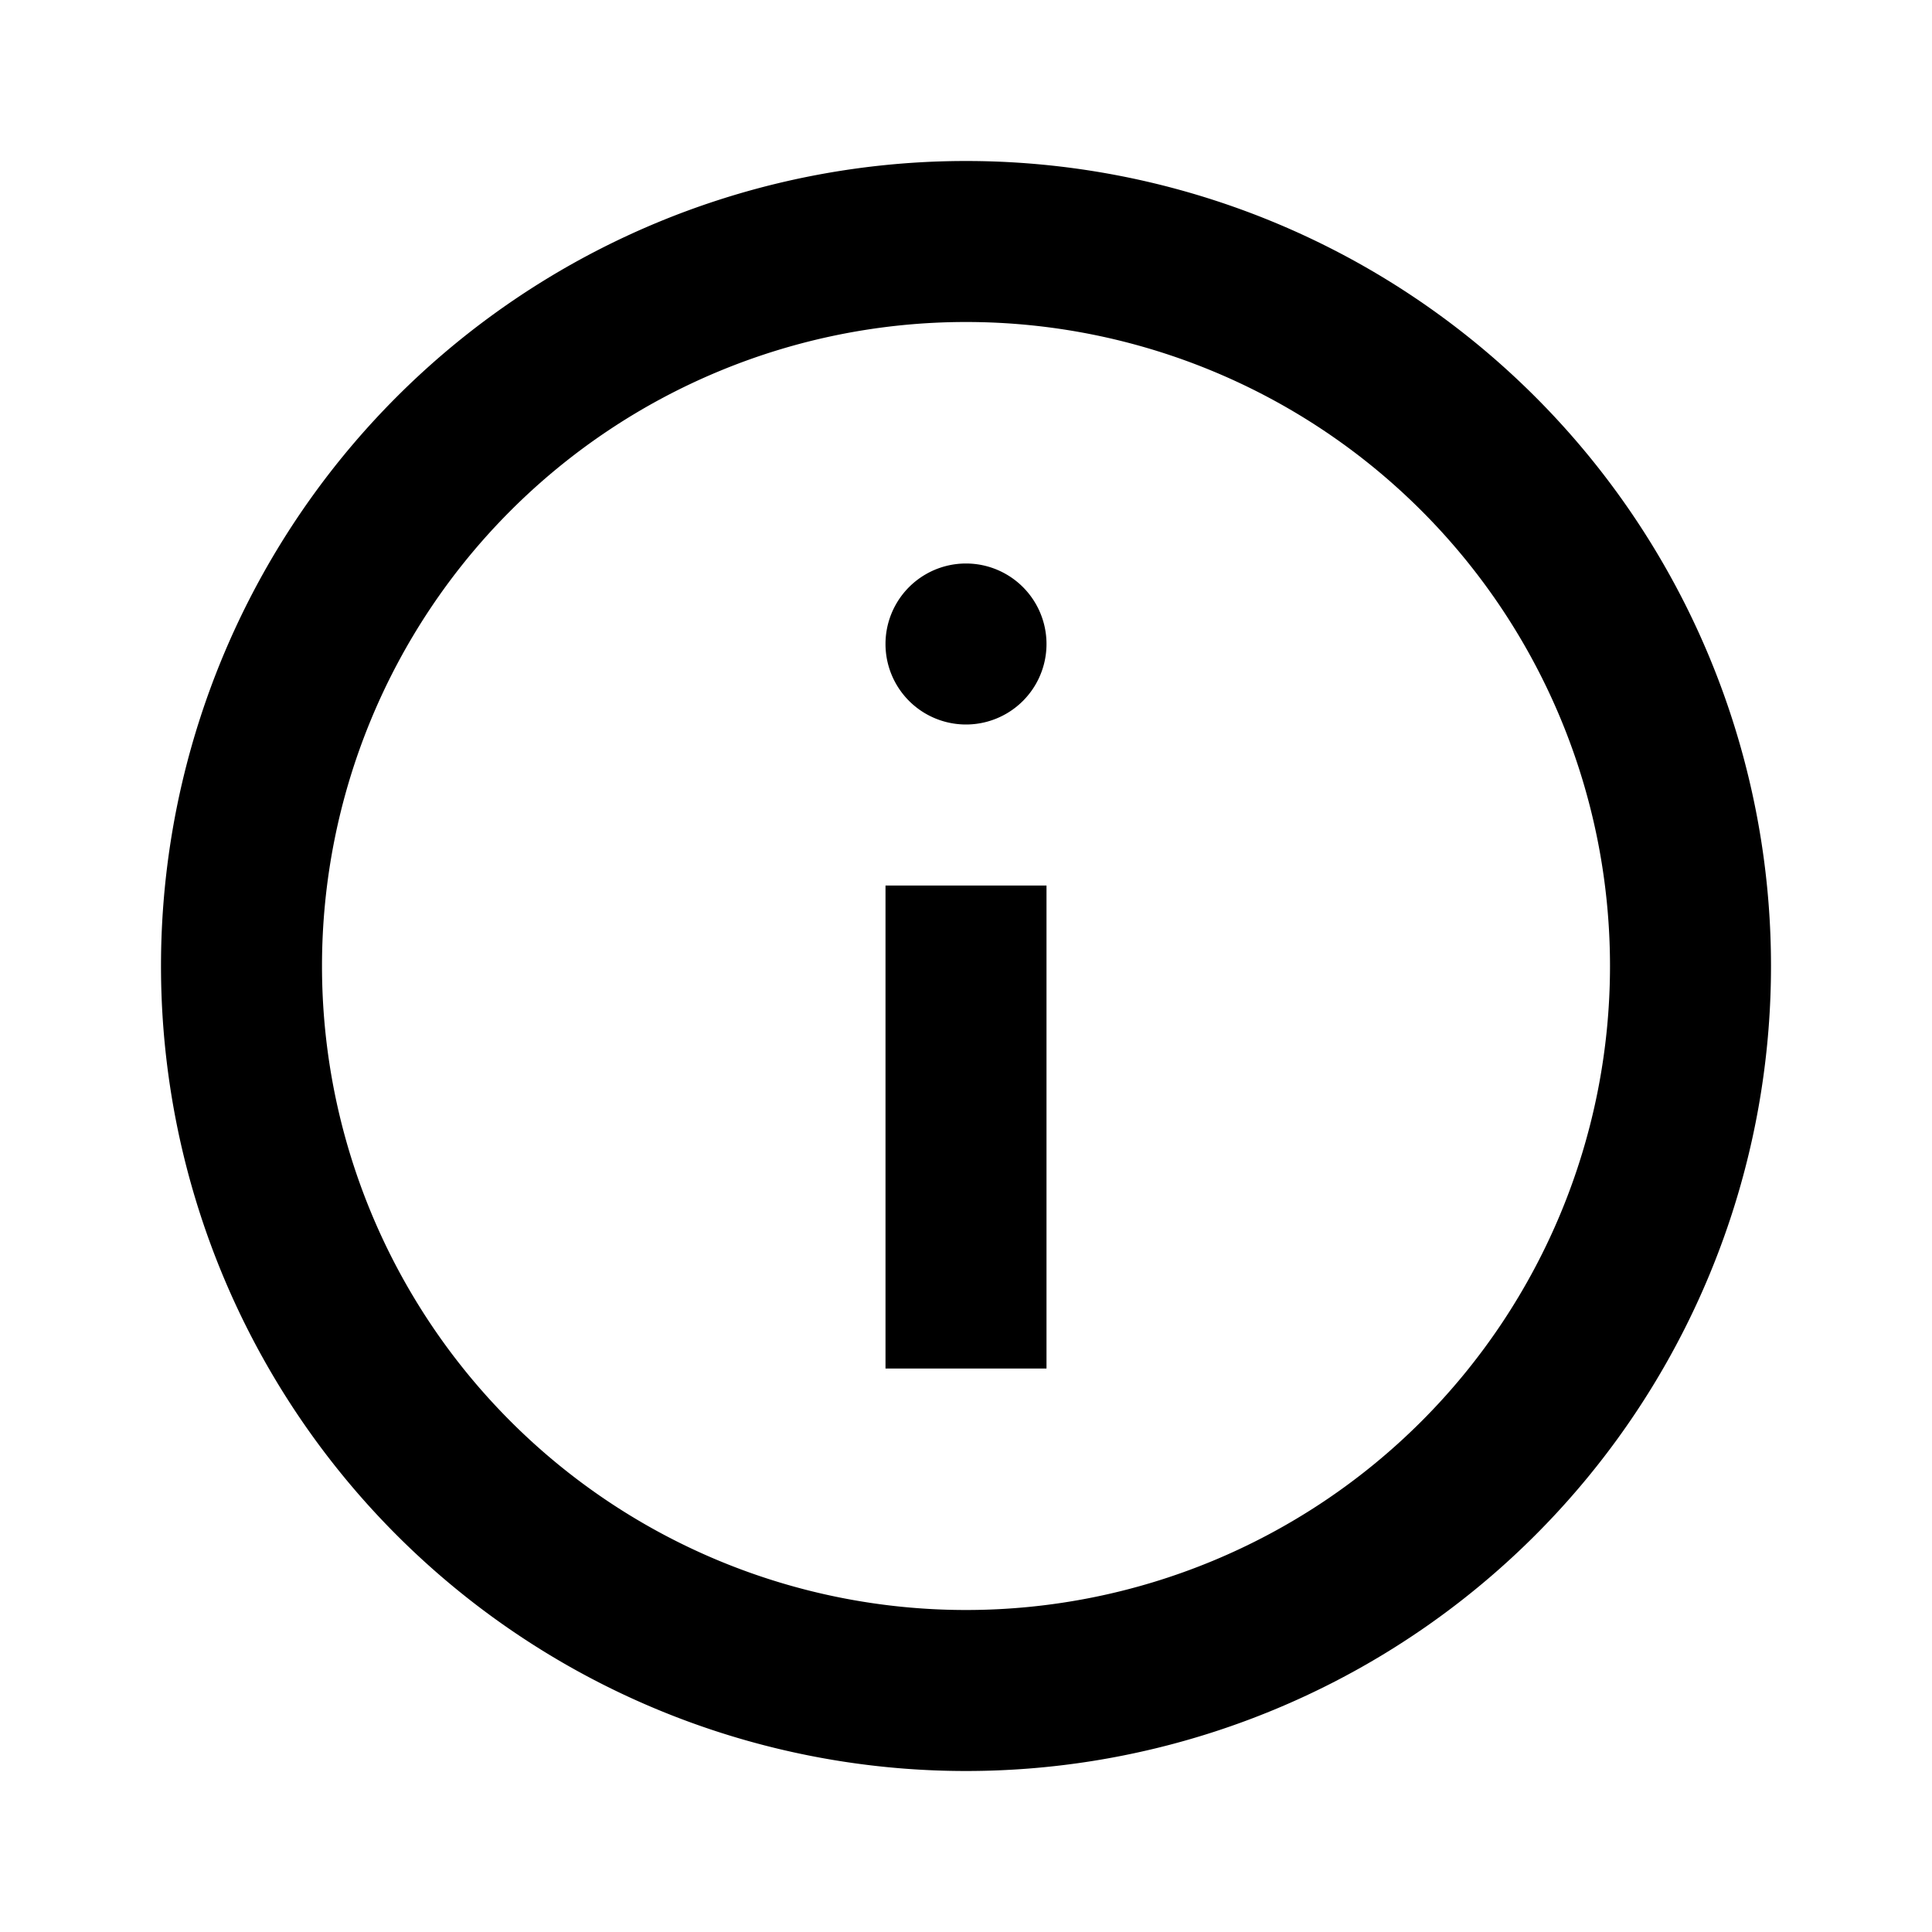 <svg xmlns='http://www.w3.org/2000/svg' width='48' height='48' viewBox='0 0 24 24' fill='currentColor'>
  <path d='M12 2a10 10 0 100 20 10 10 0 000-20zm0 18a8 8 0 110-16 8 8 0 010 16z' />
  <path d='M12 7a1 1 0 100 2 1 1 0 000-2zm1 4h-2v6h2v-6z' />
</svg>